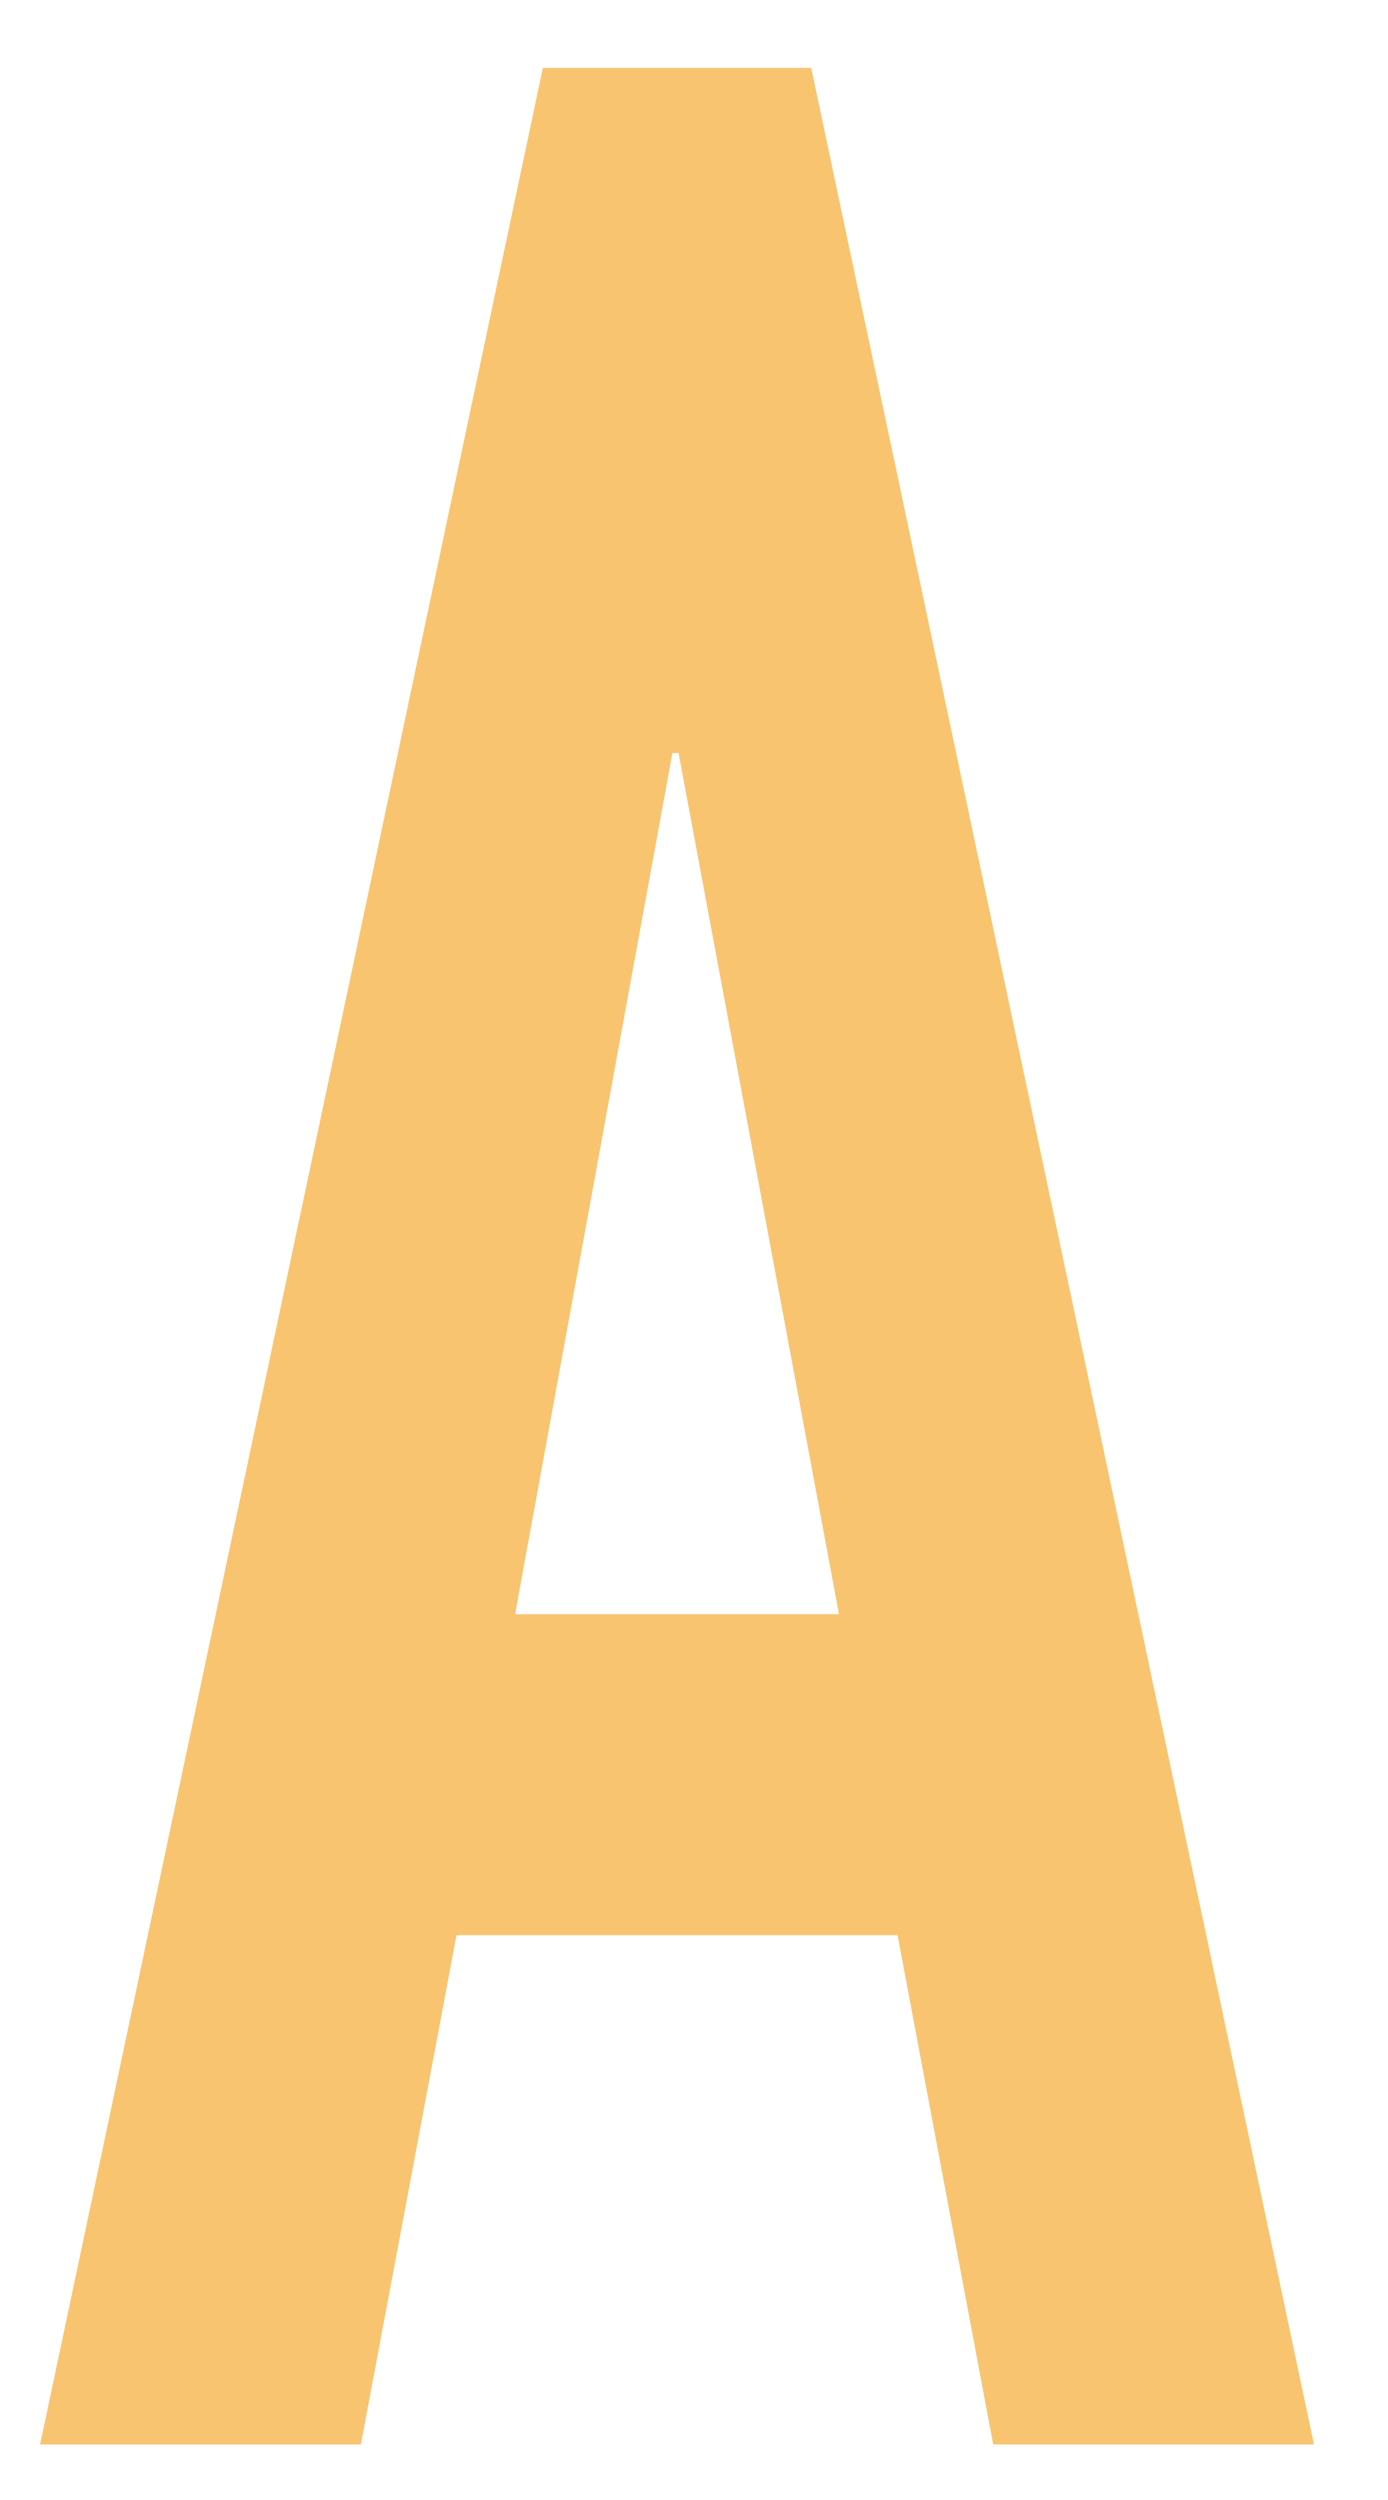 <?xml version="1.0" encoding="utf-8"?>
<!-- Generator: Adobe Illustrator 26.5.3, SVG Export Plug-In . SVG Version: 6.00 Build 0)  -->
<svg version="1.1" xmlns="http://www.w3.org/2000/svg" xmlns:xlink="http://www.w3.org/1999/xlink" x="0px" y="0px"
	 viewBox="0 0 45 81" style="enable-background:new 0 0 45 81;" xml:space="preserve">
<style type="text/css">
	.st0{clip-path:url(#SVGID_00000062904373517332775060000014004568049266740911_);}
	.st1{fill:#F9C470;}
	.st2{clip-path:url(#SVGID_00000051376505763774828410000000018988922054766493_);}
</style>
<g id="レイヤー_1">
	<g>
		<defs>
			<rect id="SVGID_1_" x="0.1" y="-110.4" width="44.4" height="126.3"/>
		</defs>
		<clipPath id="SVGID_00000137110169587787525070000008485018806210977671_">
			<use xlink:href="#SVGID_1_"  style="overflow:visible;"/>
		</clipPath>
	</g>
</g>
<g id="レイヤー_2">
	<g>
		<defs>
			<rect id="SVGID_00000116235244722028246080000011024321452227189149_" x="1.1" y="-13.4" width="41.8" height="126.3"/>
		</defs>
		<clipPath id="SVGID_00000132806849350437842560000015541986835310406283_">
			<use xlink:href="#SVGID_00000116235244722028246080000011024321452227189149_"  style="overflow:visible;"/>
		</clipPath>
		<g style="clip-path:url(#SVGID_00000132806849350437842560000015541986835310406283_);">
			<path class="st1" d="M1.3,79.2l16.3-77h8.7l16.3,77H32.2l-3.1-16.5H14.8l-3.1,16.5H1.3z M27.2,52.3L22,24.4h-0.2l-5.1,27.9H27.2z
				"/>
		</g>
	</g>
</g>
</svg>
